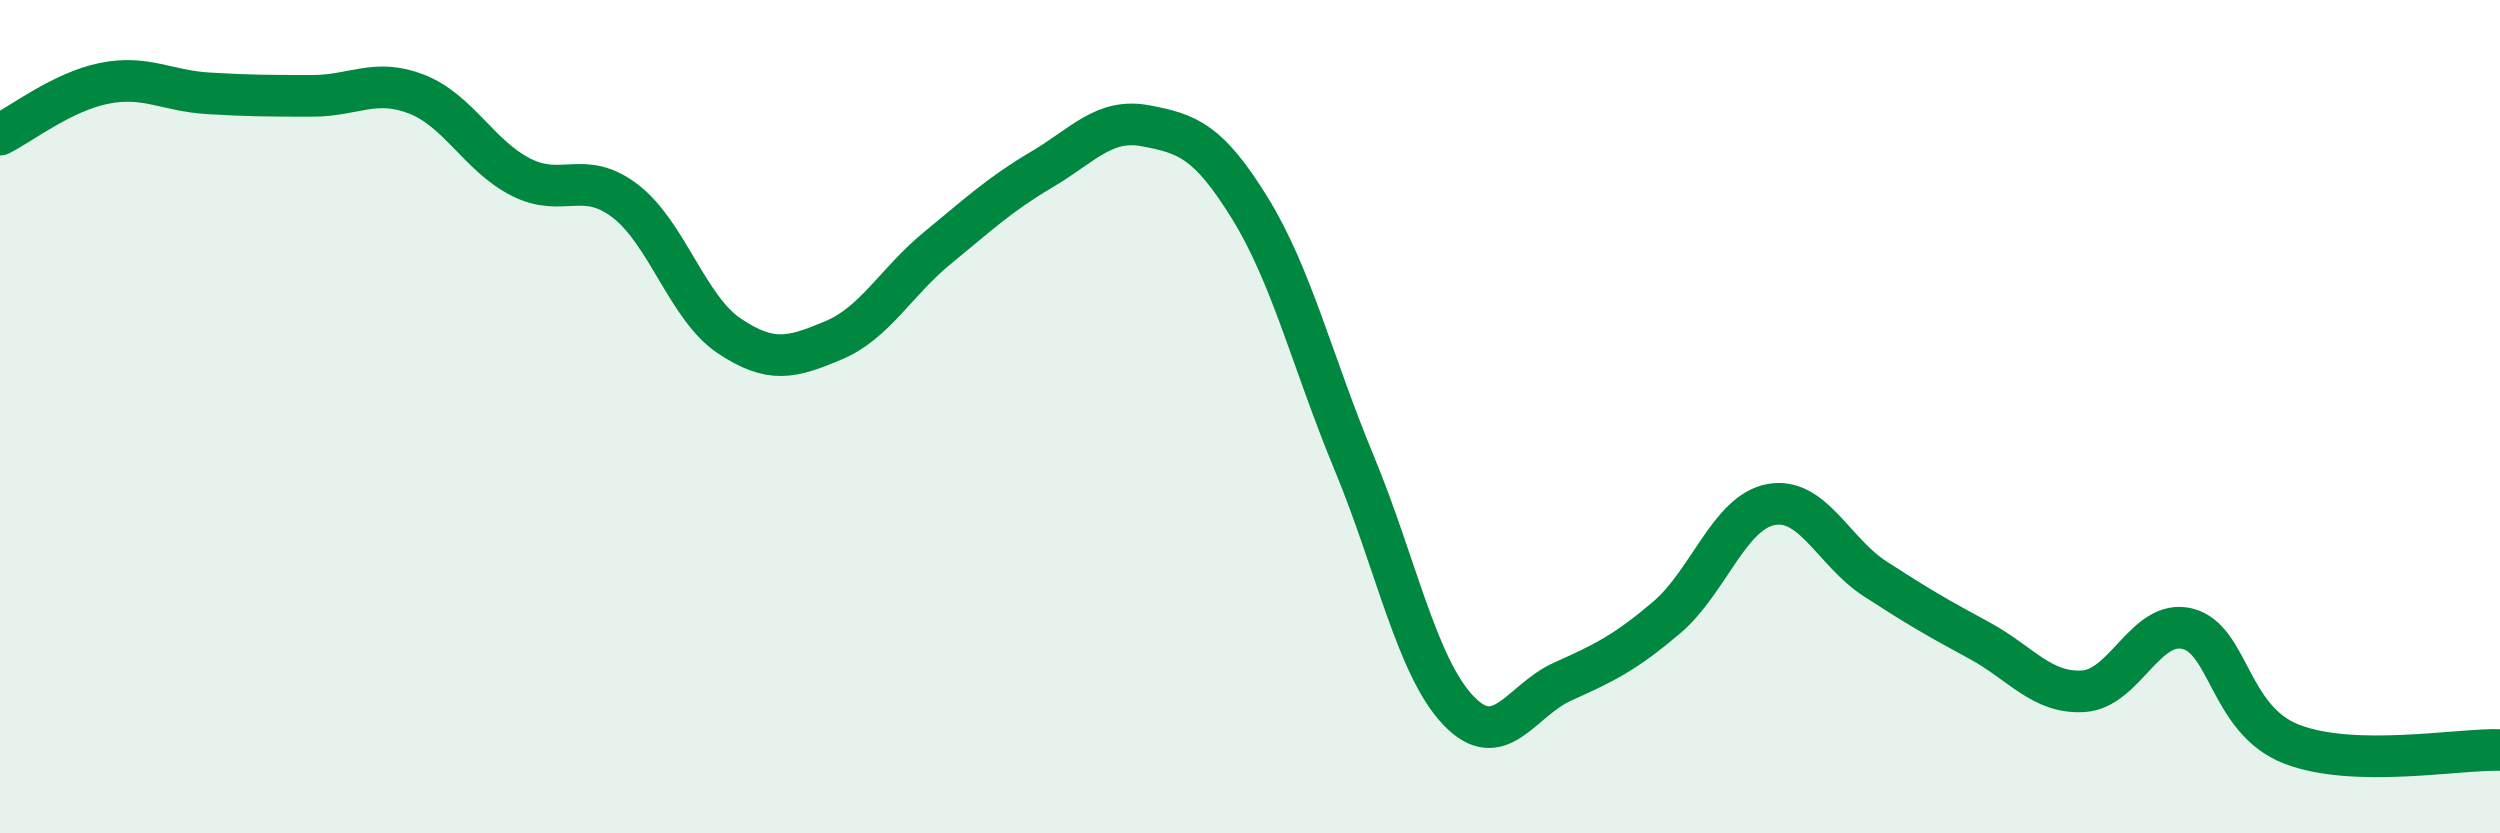 
    <svg width="60" height="20" viewBox="0 0 60 20" xmlns="http://www.w3.org/2000/svg">
      <path
        d="M 0,3.23 C 0.5,2.98 1.5,2.2 2.5,2 C 3.5,1.8 4,2.18 5,2.24 C 6,2.3 6.5,2.3 7.5,2.3 C 8.5,2.3 9,1.87 10,2.26 C 11,2.65 11.5,3.74 12.5,4.25 C 13.5,4.76 14,4.06 15,4.82 C 16,5.58 16.5,7.39 17.5,8.06 C 18.5,8.73 19,8.59 20,8.17 C 21,7.75 21.5,6.77 22.5,5.95 C 23.5,5.13 24,4.66 25,4.07 C 26,3.48 26.5,2.83 27.5,3.02 C 28.5,3.21 29,3.38 30,5 C 31,6.62 31.5,8.7 32.5,11.11 C 33.5,13.52 34,16 35,17.05 C 36,18.1 36.5,16.81 37.5,16.36 C 38.5,15.91 39,15.67 40,14.82 C 41,13.97 41.5,12.3 42.5,12.11 C 43.5,11.92 44,13.24 45,13.89 C 46,14.54 46.5,14.83 47.5,15.37 C 48.5,15.91 49,16.65 50,16.59 C 51,16.53 51.5,14.84 52.5,15.09 C 53.5,15.34 53.5,17.28 55,17.86 C 56.5,18.44 59,17.97 60,18L60 20L0 20Z"
        fill="#008740"
        opacity="0.1"
        stroke-linecap="round"
        stroke-linejoin="round"
      />
      <path
        d="M 0,3.23 C 0.5,2.98 1.5,2.2 2.5,2 C 3.5,1.8 4,2.18 5,2.24 C 6,2.3 6.5,2.3 7.5,2.3 C 8.5,2.3 9,1.87 10,2.26 C 11,2.65 11.5,3.74 12.5,4.25 C 13.5,4.76 14,4.06 15,4.82 C 16,5.58 16.5,7.39 17.5,8.06 C 18.5,8.73 19,8.59 20,8.17 C 21,7.75 21.5,6.77 22.5,5.95 C 23.5,5.13 24,4.66 25,4.07 C 26,3.48 26.5,2.83 27.5,3.02 C 28.5,3.21 29,3.38 30,5 C 31,6.62 31.5,8.7 32.5,11.11 C 33.5,13.52 34,16 35,17.05 C 36,18.1 36.5,16.81 37.5,16.36 C 38.5,15.91 39,15.67 40,14.82 C 41,13.97 41.5,12.3 42.5,12.11 C 43.5,11.92 44,13.24 45,13.89 C 46,14.54 46.5,14.83 47.5,15.37 C 48.5,15.91 49,16.65 50,16.59 C 51,16.53 51.5,14.84 52.5,15.09 C 53.5,15.34 53.5,17.28 55,17.86 C 56.5,18.44 59,17.97 60,18"
        stroke="#008740"
        stroke-width="1"
        fill="none"
        stroke-linecap="round"
        stroke-linejoin="round"
      />
    </svg>
  